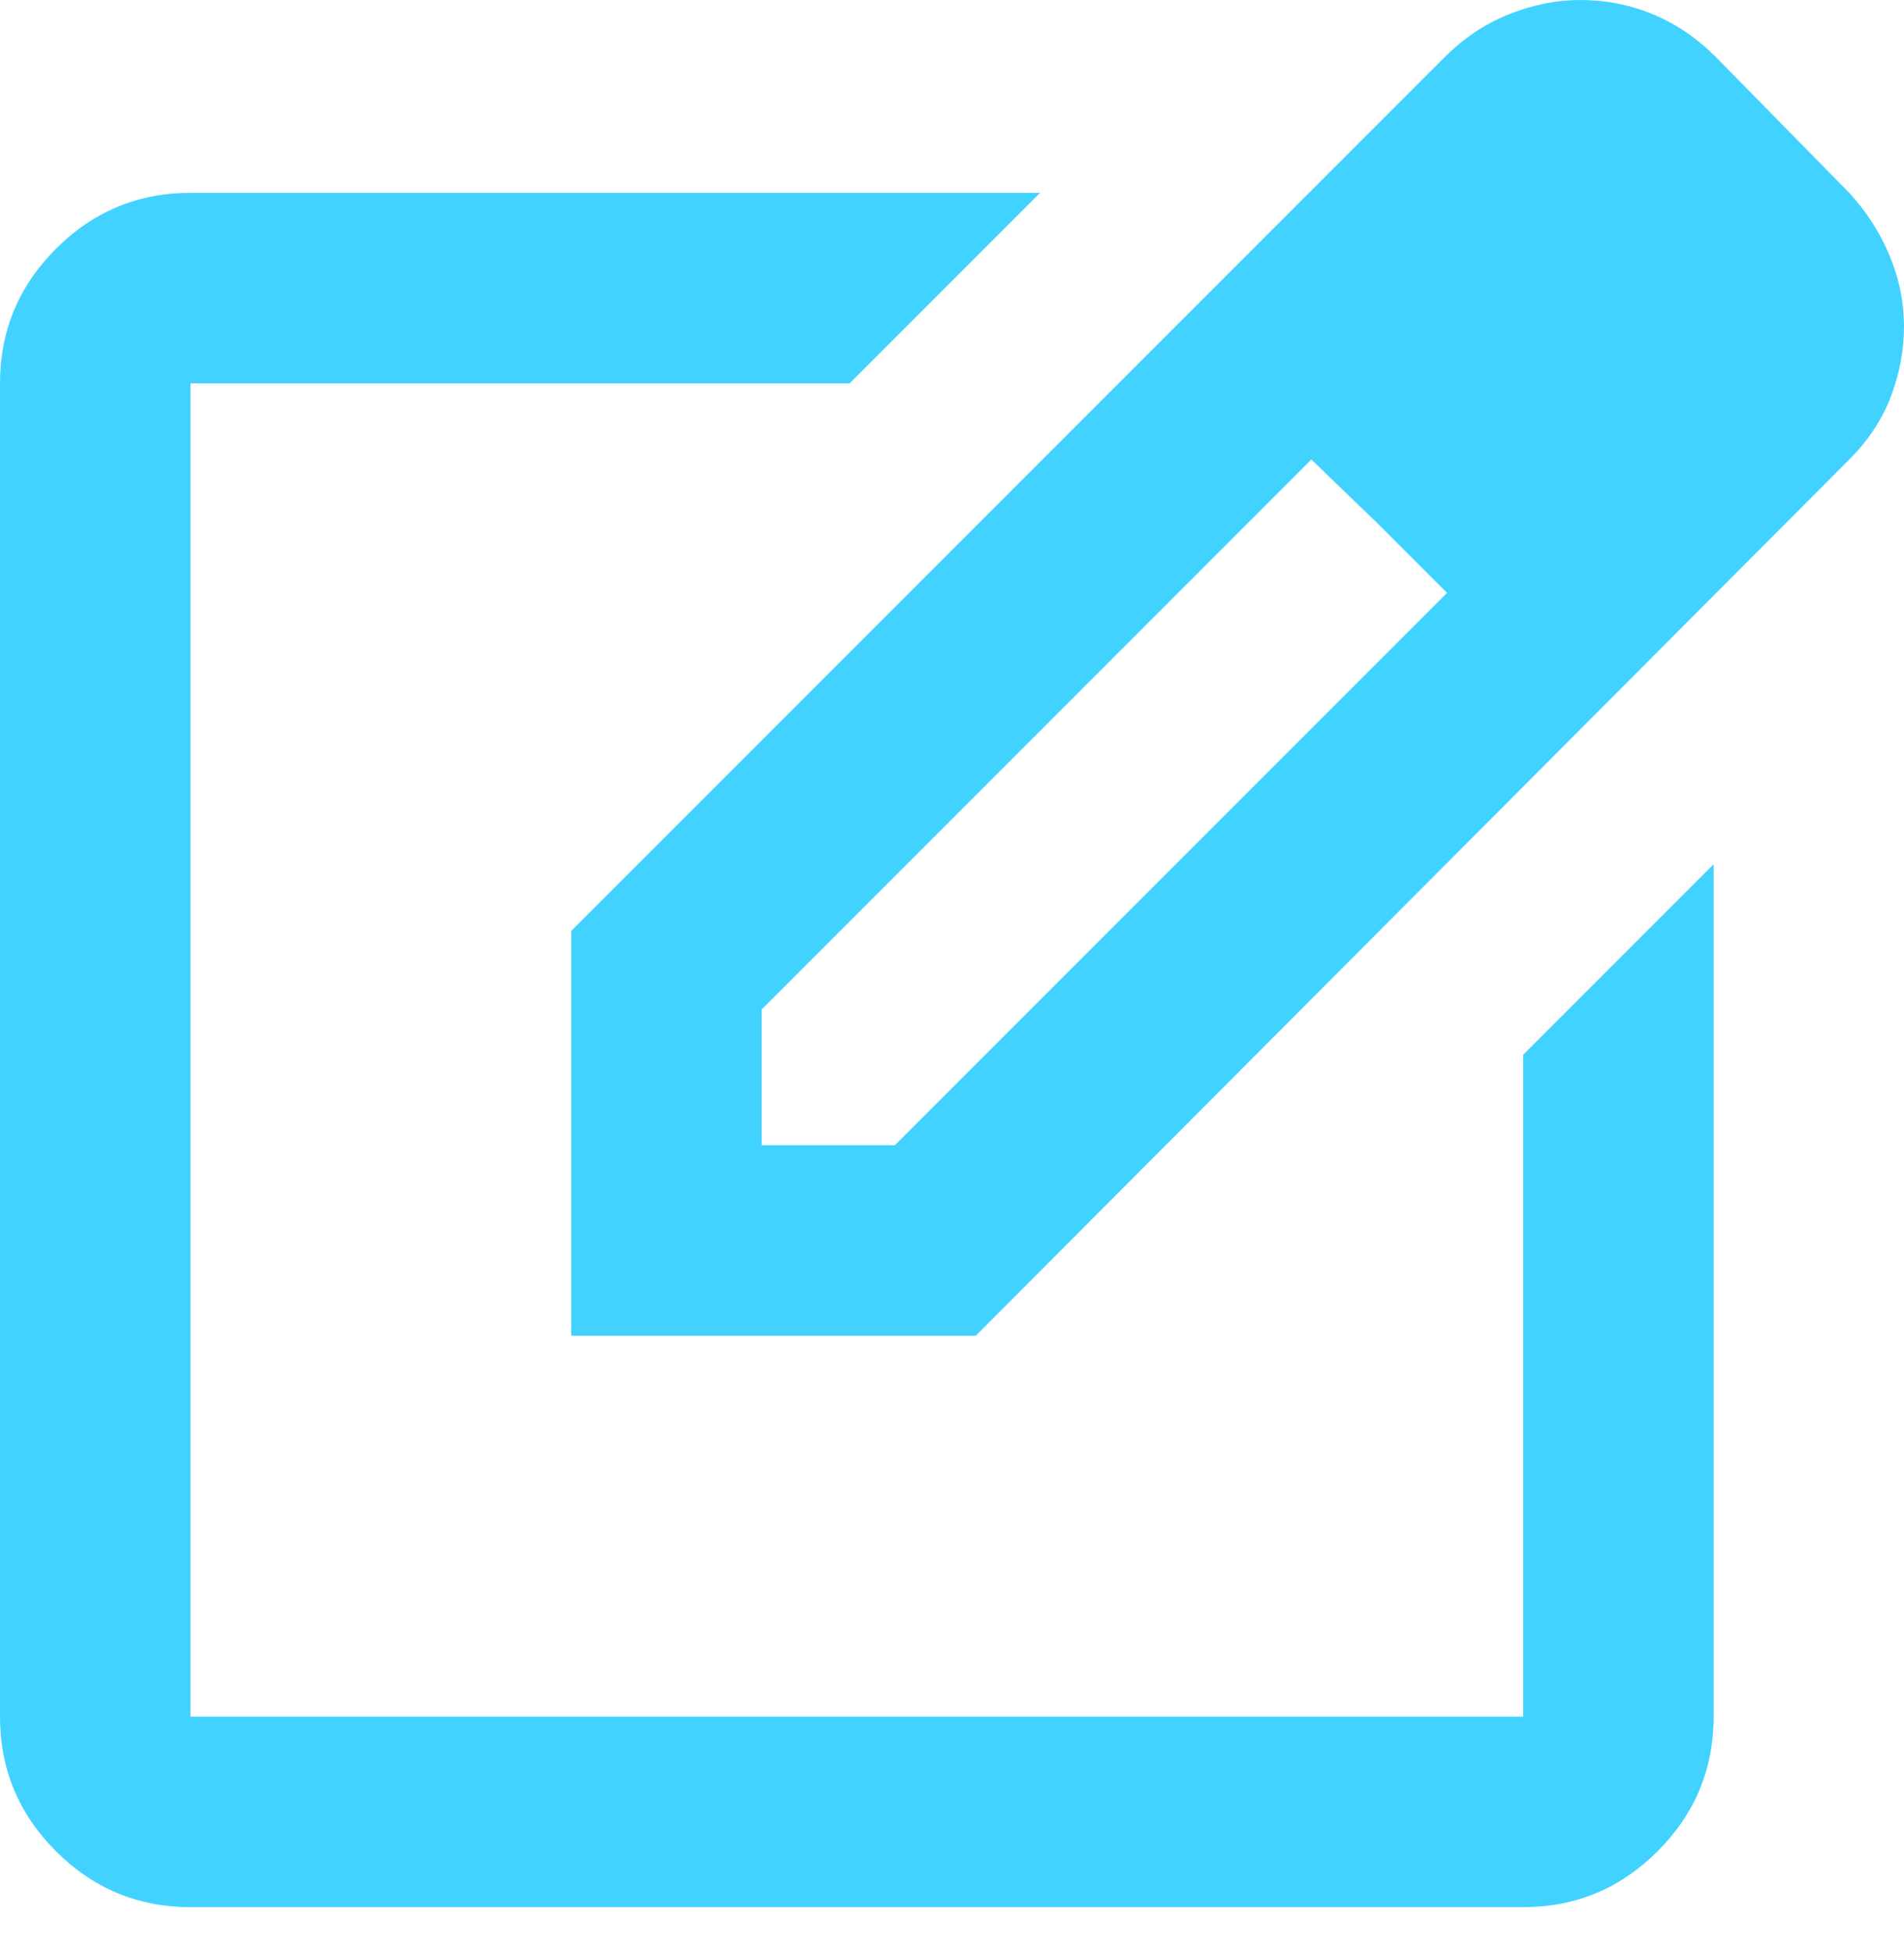 <svg xmlns="http://www.w3.org/2000/svg" width="40" height="41" viewBox="0 0 40 41" fill="none"><path d="M4 40.05C2.9 40.05 1.958 39.658 1.175 38.875C0.392 38.092 0 37.15 0 36.05V8.05C0 6.95 0.392 6.008 1.175 5.225C1.958 4.442 2.9 4.05 4 4.05H21.85L17.85 8.05H4V36.05H32V22.15L36 18.15V36.05C36 37.15 35.608 38.092 34.825 38.875C34.042 39.658 33.1 40.05 32 40.05H4ZM12 28.05V19.55L30.35 1.2C30.75 0.8 31.2 0.5 31.7 0.3C32.2 0.1 32.7 0 33.2 0C33.733 0 34.242 0.1 34.725 0.3C35.208 0.5 35.65 0.8 36.05 1.2L38.85 4.05C39.217 4.45 39.5 4.892 39.7 5.375C39.9 5.858 40 6.35 40 6.85C40 7.35 39.908 7.842 39.725 8.325C39.542 8.808 39.25 9.25 38.85 9.65L20.5 28.05H12ZM16 24.05H18.8L30.4 12.45L29 11.05L27.55 9.65L16 21.2V24.05Z" fill="#42D2FF"></path></svg>